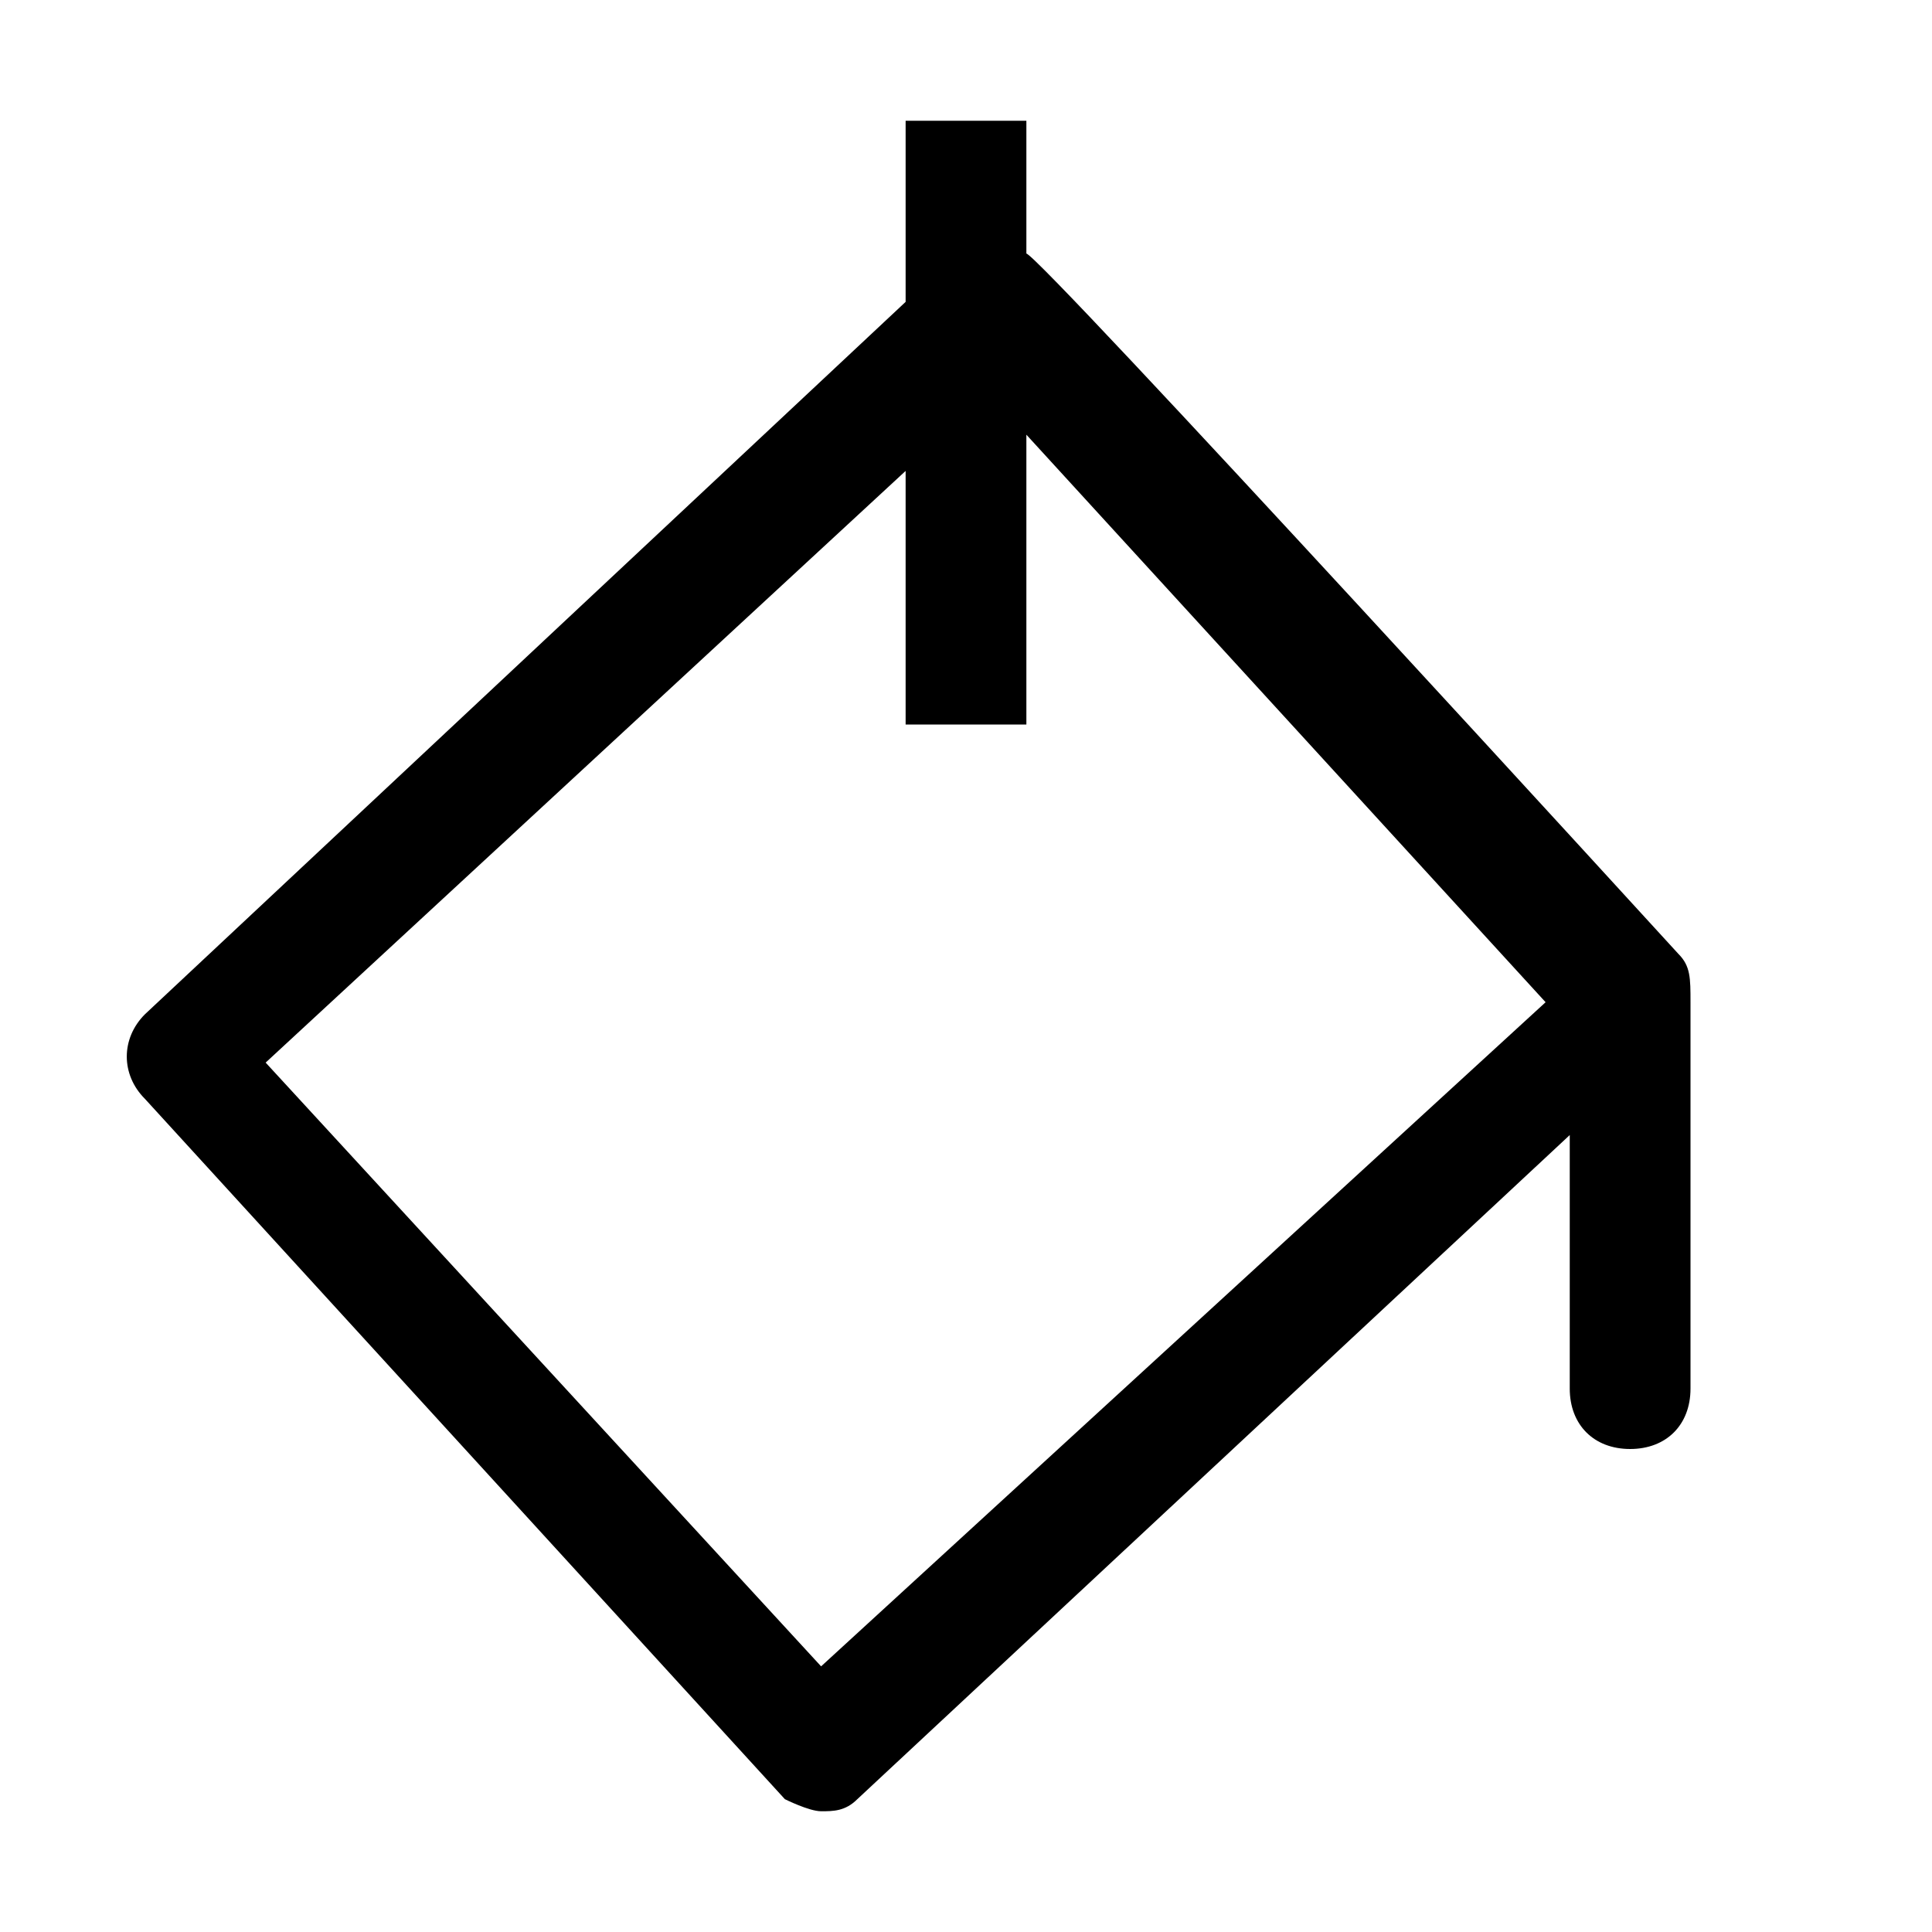 <svg xmlns="http://www.w3.org/2000/svg" style="enable-background:new 0 0 16 16" viewBox="0 0 16 16"><path d="M13.9,7.9c0,0-5.3-5.8-5.4-5.8V1h-1v1.5L1.2,8.4C1,8.6,1,8.9,1.2,9.1l0,0l5.3,5.8c0,0,0.2,0.1,0.3,0.1l0,0	c0.1,0,0.2,0,0.3-0.1L13,9.4v2.1c0,0.3,0.2,0.5,0.5,0.5s0.5-0.2,0.5-0.5V8.3C14,8.1,14,8,13.9,7.9z M6.8,13.8l-4.6-5l5.3-4.9V6h1	V3.6l4.3,4.7L6.8,13.8z"/></svg>